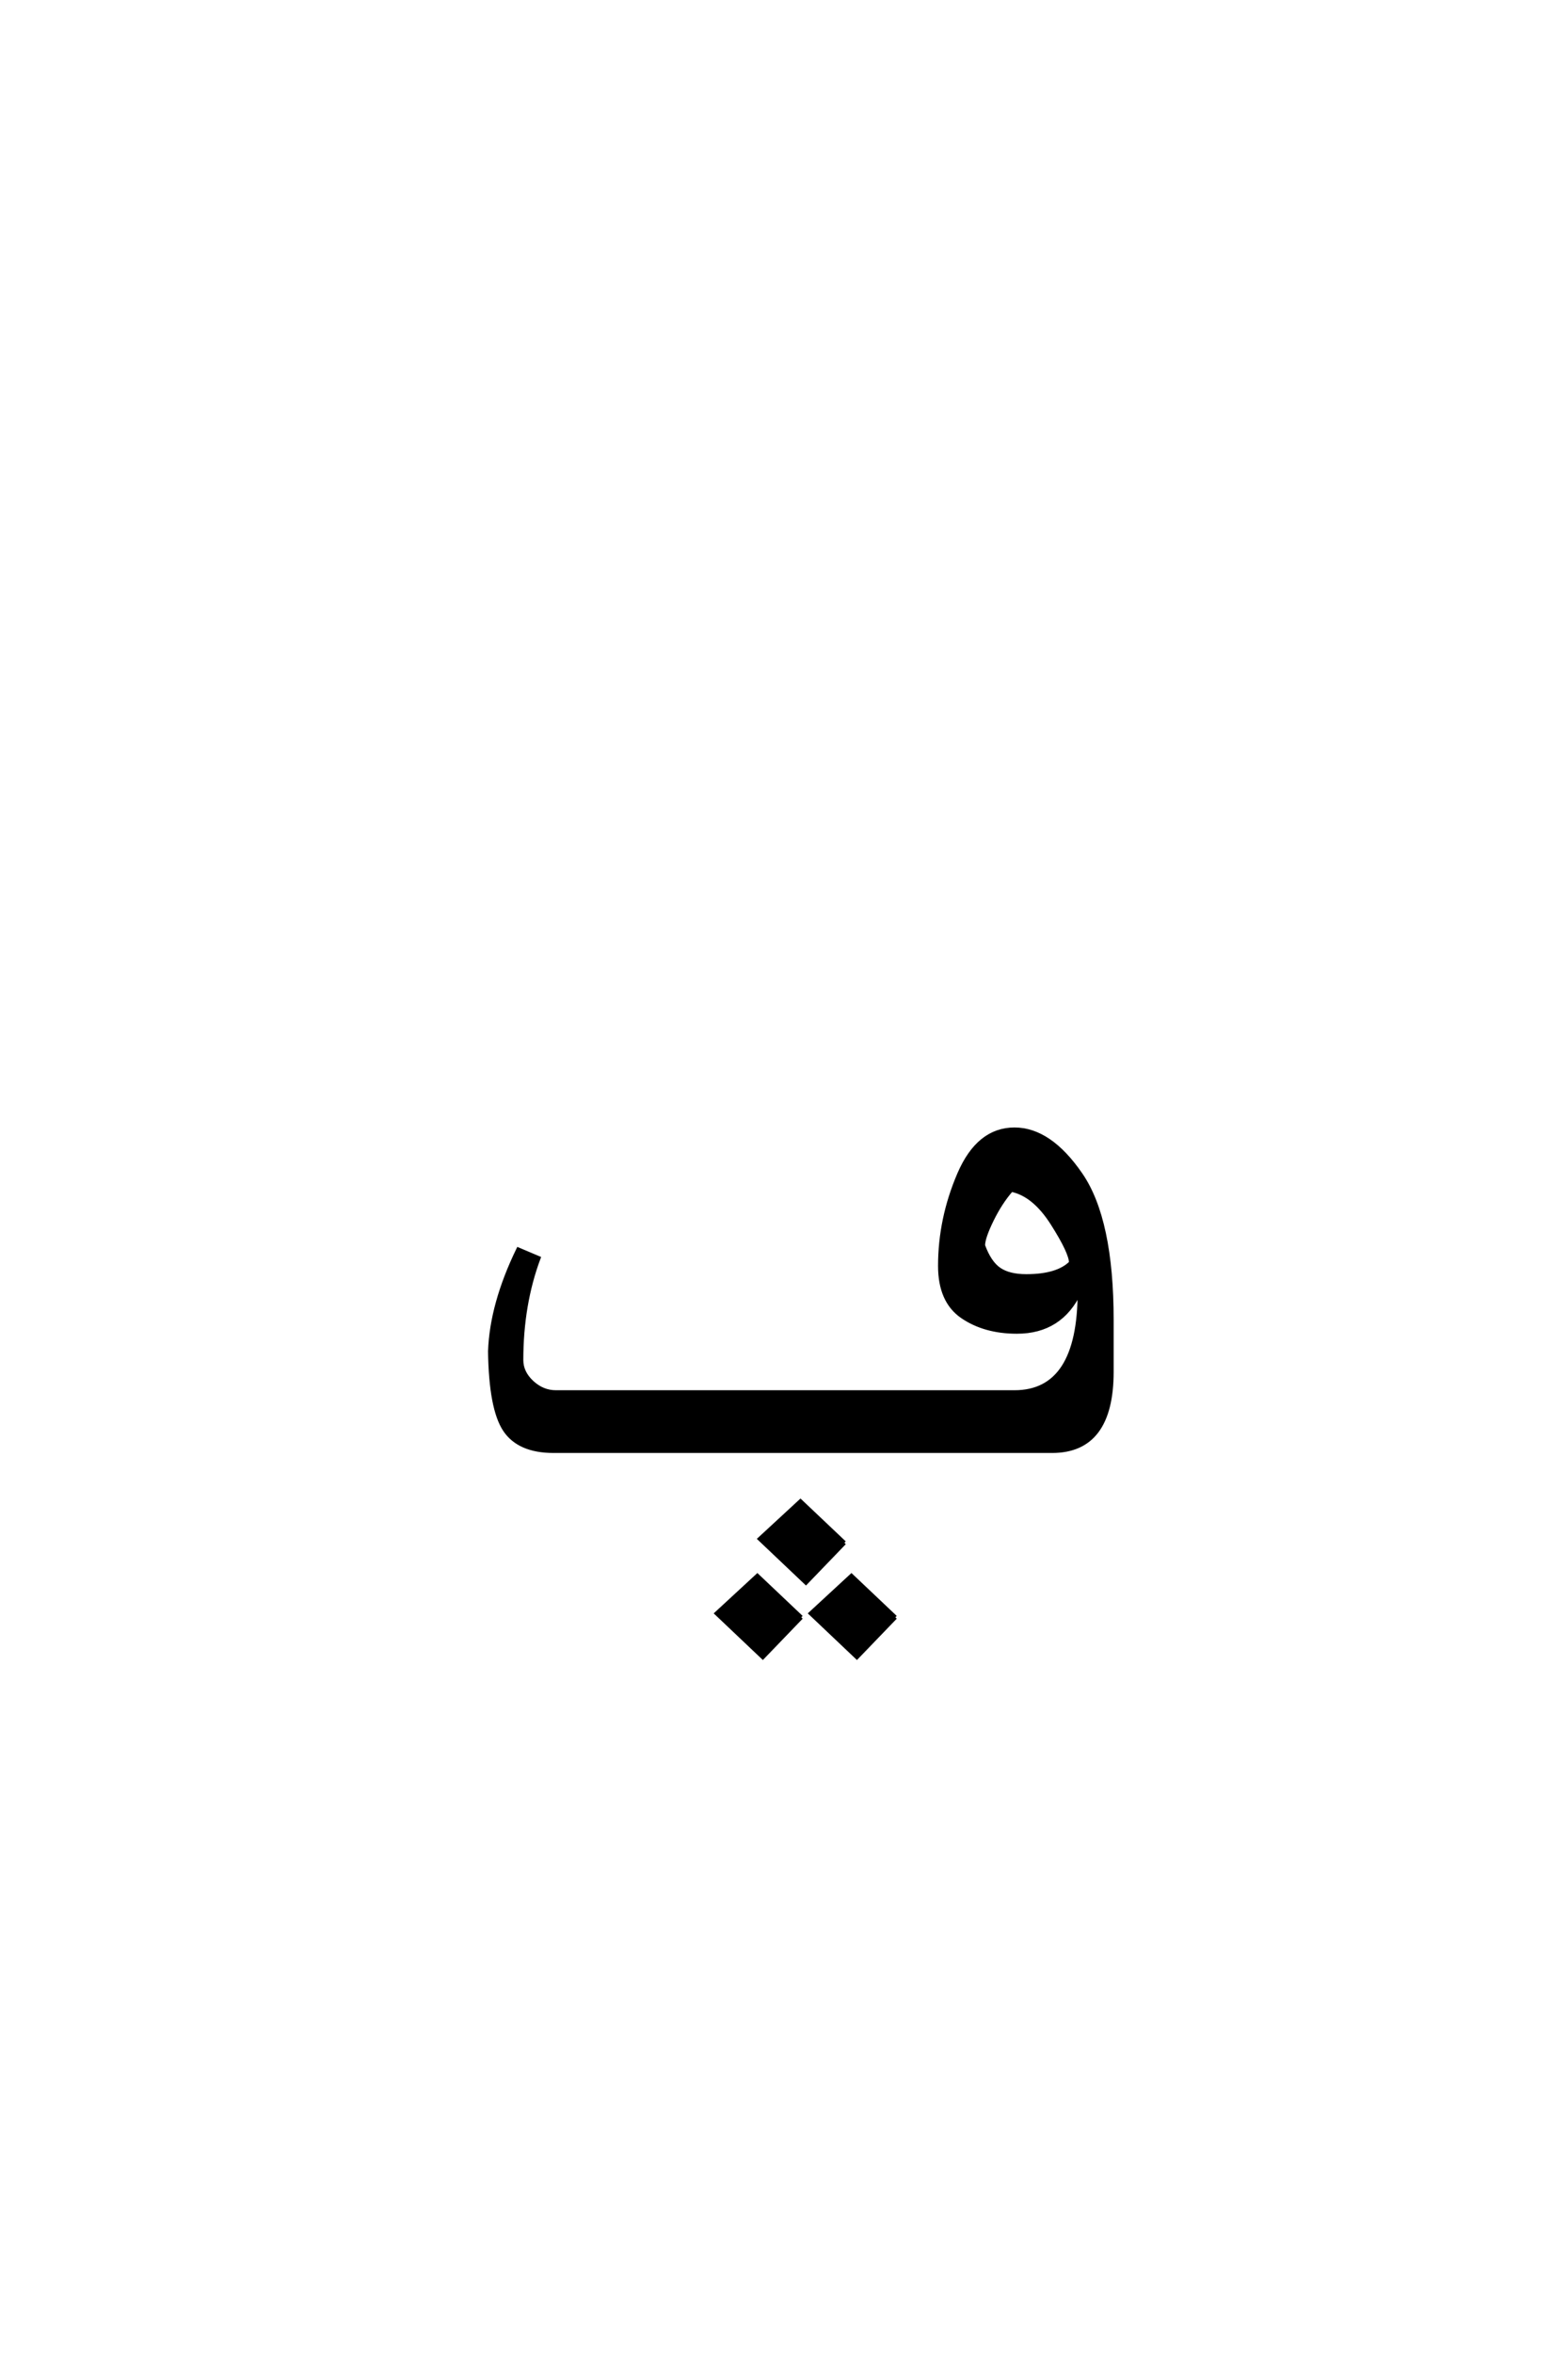 <?xml version="1.0" encoding="UTF-8"?>
<!DOCTYPE svg PUBLIC "-//W3C//DTD SVG 1.0//EN" "http://www.w3.org/TR/2001/REC-SVG-20010904/DTD/svg10.dtd">

<svg xmlns="http://www.w3.org/2000/svg" version="1.0" width="40" height="60">

  <g transform="scale(0.1 -0.1) translate(110.0 -370.0)">
    <path d="M94.406 -42.406
L84.594 -52.594
L72.797 -41.406
L83.203 -31.797
L94.406 -42.406
L94.406 -42.406
M118.406 -42.406
L108.594 -52.594
L96.797 -41.406
L107.203 -31.797
L118.406 -42.406
L118.406 -42.406
M105.406 -23.406
L95.594 -33.594
L83.797 -22.406
L94.203 -12.797
L105.406 -23.406
L105.406 -23.406
M129.797 47.203
Q129.797 59.203 134.688 70.594
Q139.594 82 148.797 82
Q157.797 82 165.688 70.5
Q173.594 59 173.594 33.406
L173.594 20.203
Q173.594 0 158.406 0
L31.203 0
Q22.406 0 18.797 5.391
Q15.203 10.797 15 25.406
Q15.406 37.406 22.203 51.406
L27.406 49.203
Q23 37.406 23 23.203
Q23 20 25.703 17.5
Q28.406 15 31.797 15
L148.797 15
Q165.406 15 165.406 40.594
Q160.594 30.406 149.406 30.406
Q141.203 30.406 135.5 34.297
Q129.797 38.203 129.797 47.203
Q129.797 38.203 129.797 47.203
M148 66.594
Q145.203 63.406 143 58.906
Q140.797 54.406 140.797 52.406
Q142.406 48 144.906 46.297
Q147.406 44.594 151.797 44.594
Q159.797 44.594 163.203 48
Q163.203 50.594 158.5 58
Q153.797 65.406 148 66.594
" style="fill: #000000; stroke: #000000"/>
  </g>
</svg>
